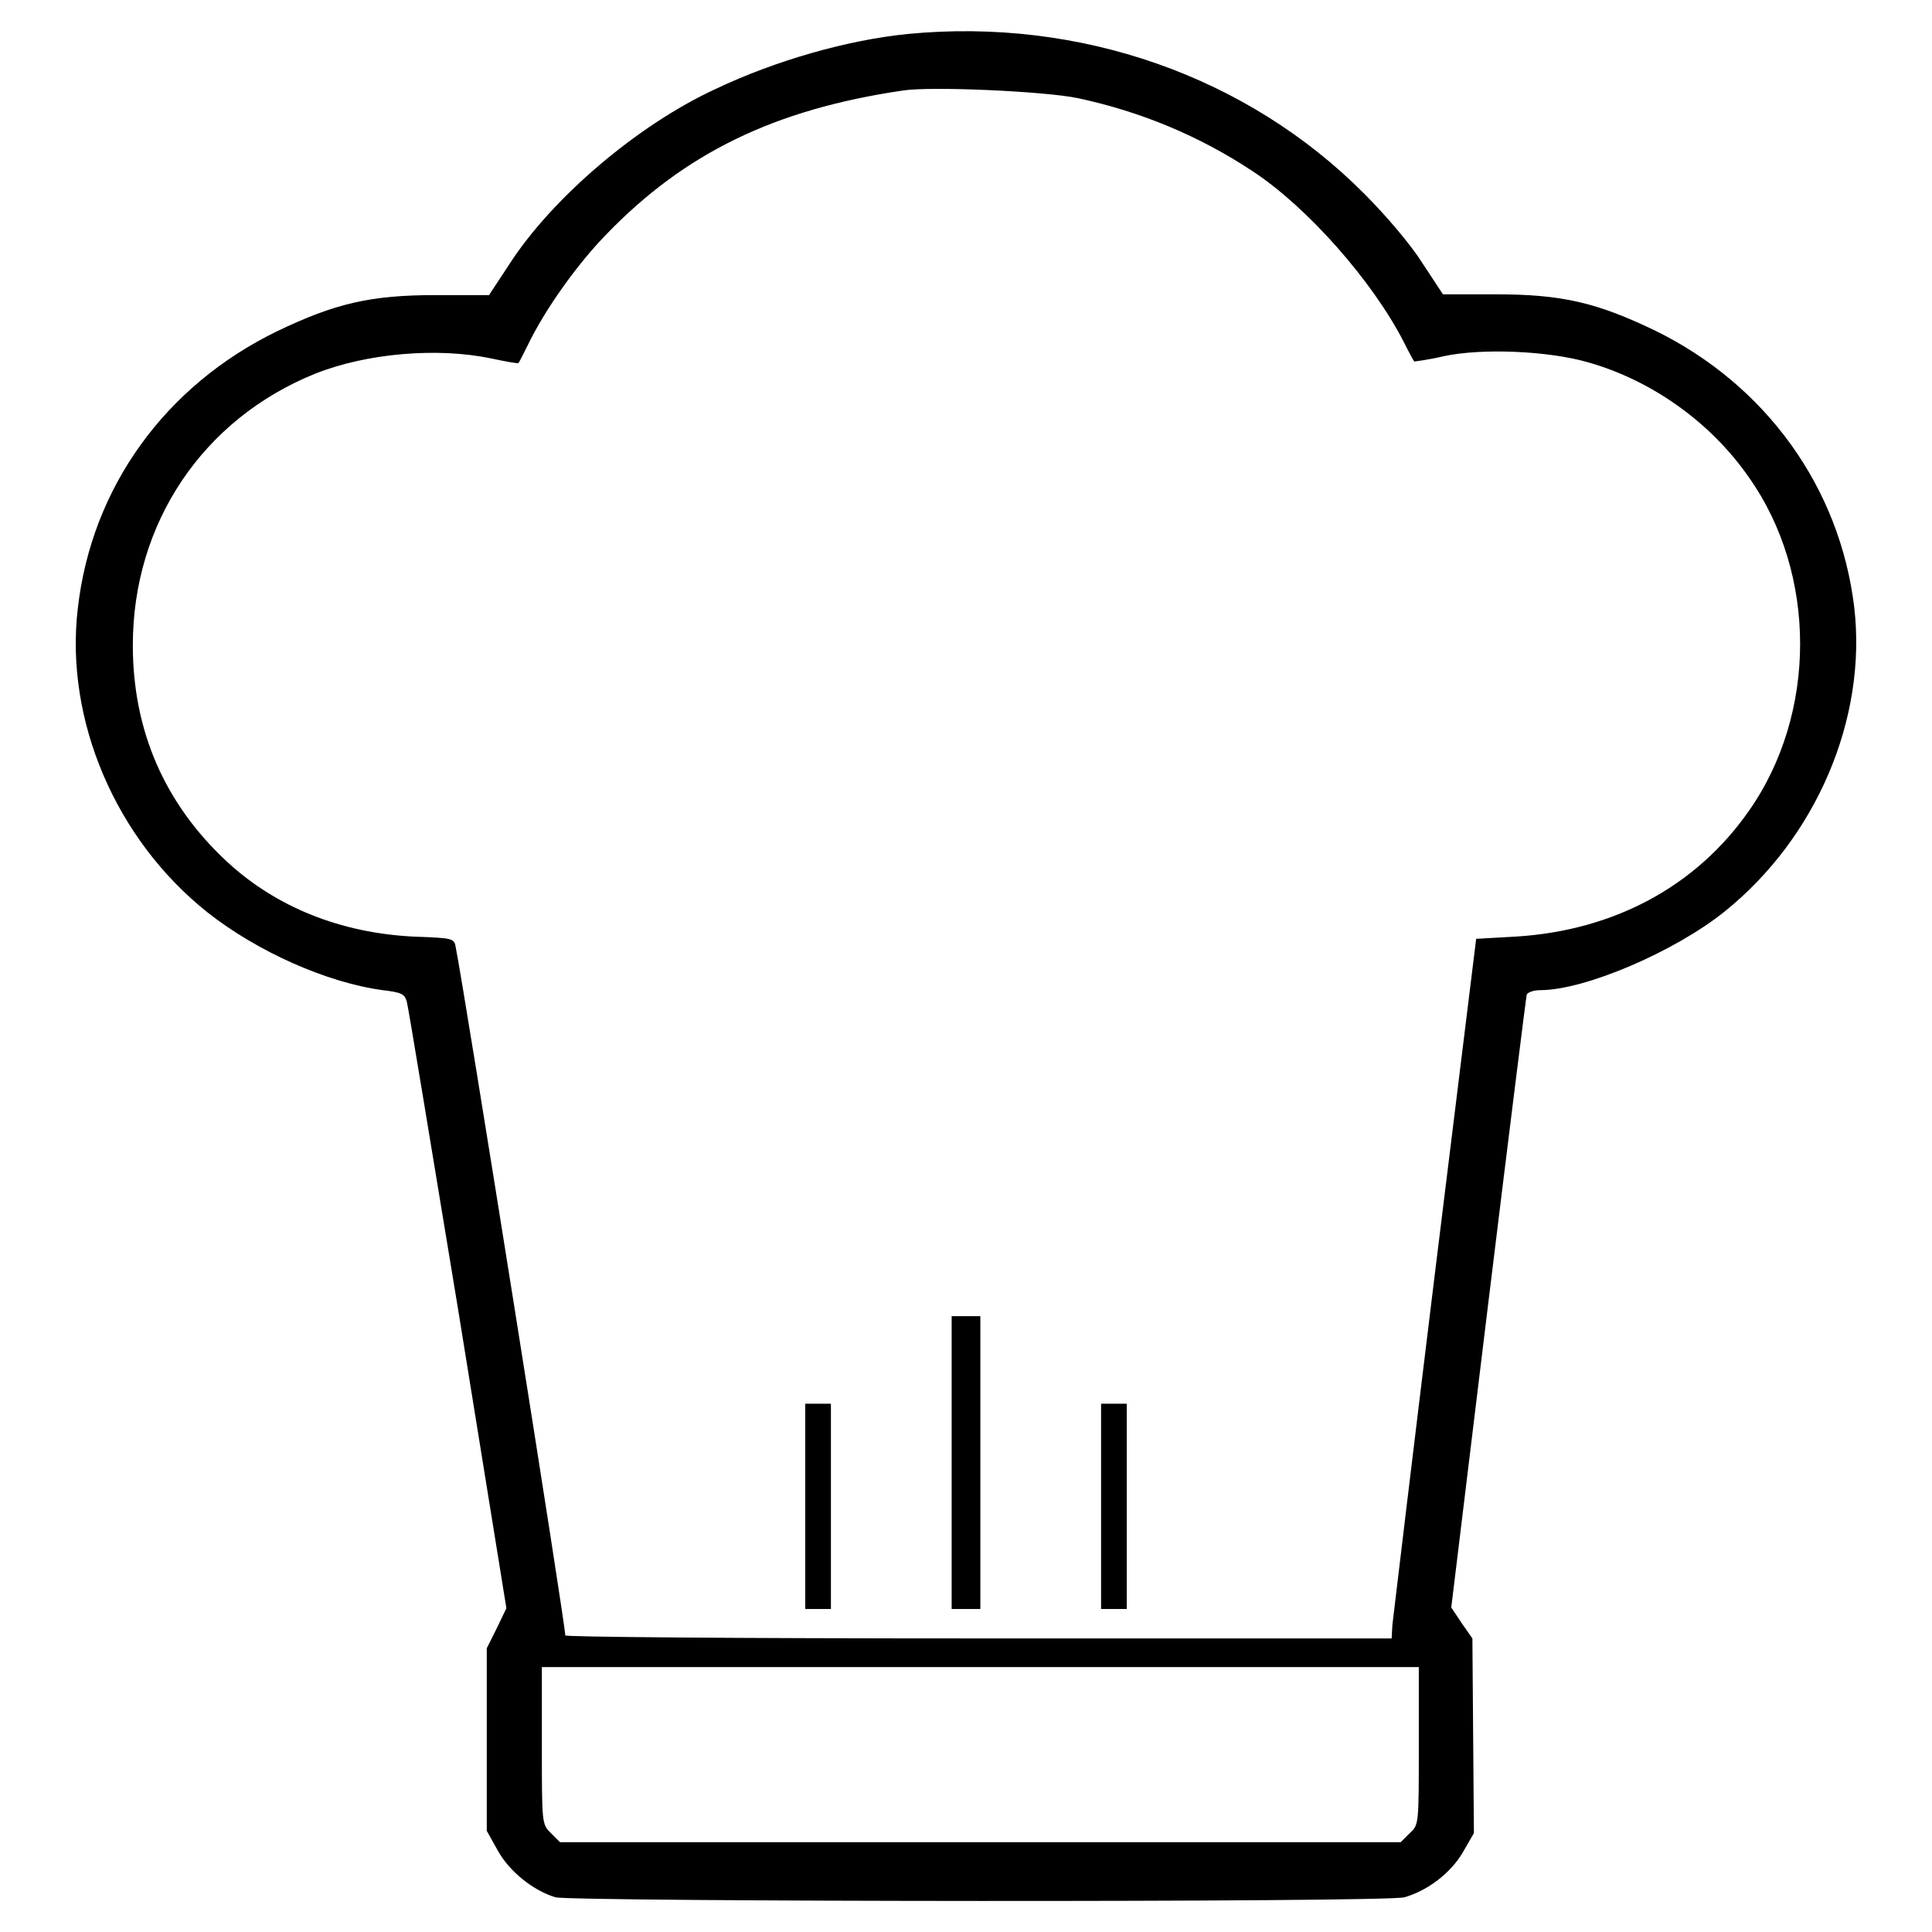 <?xml version="1.0" encoding="utf-8"?>
<!-- Svg Vector Icons : http://www.onlinewebfonts.com/icon -->
<!DOCTYPE svg PUBLIC "-//W3C//DTD SVG 1.1//EN" "http://www.w3.org/Graphics/SVG/1.1/DTD/svg11.dtd">
<svg version="1.1" xmlns="http://www.w3.org/2000/svg" xmlns:xlink="http://www.w3.org/1999/xlink" x="0px" y="0px" viewBox="0 0 256 256" enable-background="new 0 0 256 256" xml:space="preserve">
<g><g><g><path fill="#000000" d="M120.3,4.5c-8,0.8-17.5,3.5-25.5,7.3C84.4,16.6,73.1,26.3,67.5,35l-2.7,4.1h-7c-8.7,0-13.4,1.1-21.1,4.8c-14.8,7.2-24.6,20.7-26.4,36.8c-1.7,14.7,5,30.5,17.2,40.2c6.6,5.2,15.8,9.3,23.2,10.3c2.5,0.3,2.9,0.5,3.2,1.5c0.2,0.7,3.2,19,6.8,40.8l6.4,39.6l-1.3,2.7l-1.3,2.6v12.1v12.1l1.4,2.5c1.5,2.8,4.7,5.4,7.7,6.3c2.4,0.6,110.1,0.7,112.5,0c3.1-0.9,6.1-3.2,7.7-5.9l1.5-2.6l-0.1-12.9l-0.1-12.9l-1.4-2l-1.4-2.1l4.9-40.3c2.7-22.1,5-40.5,5.1-40.9c0.1-0.3,0.9-0.6,1.8-0.6c5.9,0,17.8-5.1,24.4-10.4c12.2-9.8,18.9-25.6,17.2-40.3c-1.9-15.9-11.7-29.5-26.4-36.7c-7.7-3.7-12.3-4.8-21.1-4.8h-7l-2.7-4.1c-1.5-2.4-4.8-6.3-7.7-9.2C165.3,10.1,143.1,2.3,120.3,4.5z M142.8,13c8.4,1.8,16.1,5,23.2,9.7c7.3,4.8,15.9,14.6,20,22.6c0.7,1.4,1.3,2.5,1.4,2.6c0,0,1.8-0.2,3.9-0.7c5.1-1.1,13.9-0.7,19.1,0.8c8.5,2.4,16.3,8,21.3,15.2c9.1,12.8,9.1,31.4,0,44.3c-7,10-17.9,15.8-30.8,16.6l-5.3,0.3l-5.5,44.6c-3,24.5-5.5,45.4-5.6,46.3l-0.1,1.8h-54.9c-33.1,0-54.8-0.2-54.6-0.4c0.2-0.3-13.4-85.7-14.5-91.1c-0.2-1.3-0.3-1.3-5.7-1.5c-9.6-0.5-18.1-3.9-24.6-9.9c-8.3-7.7-12.5-17.4-12.5-28.7c0-16.2,9.3-30,24.2-36c6.8-2.7,16.2-3.5,23.3-2c1.9,0.4,3.5,0.7,3.6,0.6c0.1-0.1,0.6-1.1,1.2-2.3C72.2,41,76.5,35,80.3,31.1c10.4-10.8,22.3-16.6,39.3-19.1C123.3,11.4,138.5,12.1,142.8,13z M188,231.3c0,10.5,0,10.5-1.2,11.6l-1.2,1.2h-55.7H74.2l-1.2-1.2c-1.2-1.2-1.2-1.2-1.2-11.6v-10.4h58.1H188V231.3z"/><path fill="#000000" d="M126.1,193.8v19.4h1.9h1.9v-19.4v-19.4H128h-1.9V193.8z"/><path fill="#000000" d="M106.7,199.6v13.6h1.7h1.7v-13.6V186h-1.7h-1.7V199.6z"/><path fill="#000000" d="M145.9,199.6v13.6h1.7h1.7v-13.6V186h-1.7h-1.7V199.6z"/></g></g></g>
</svg>